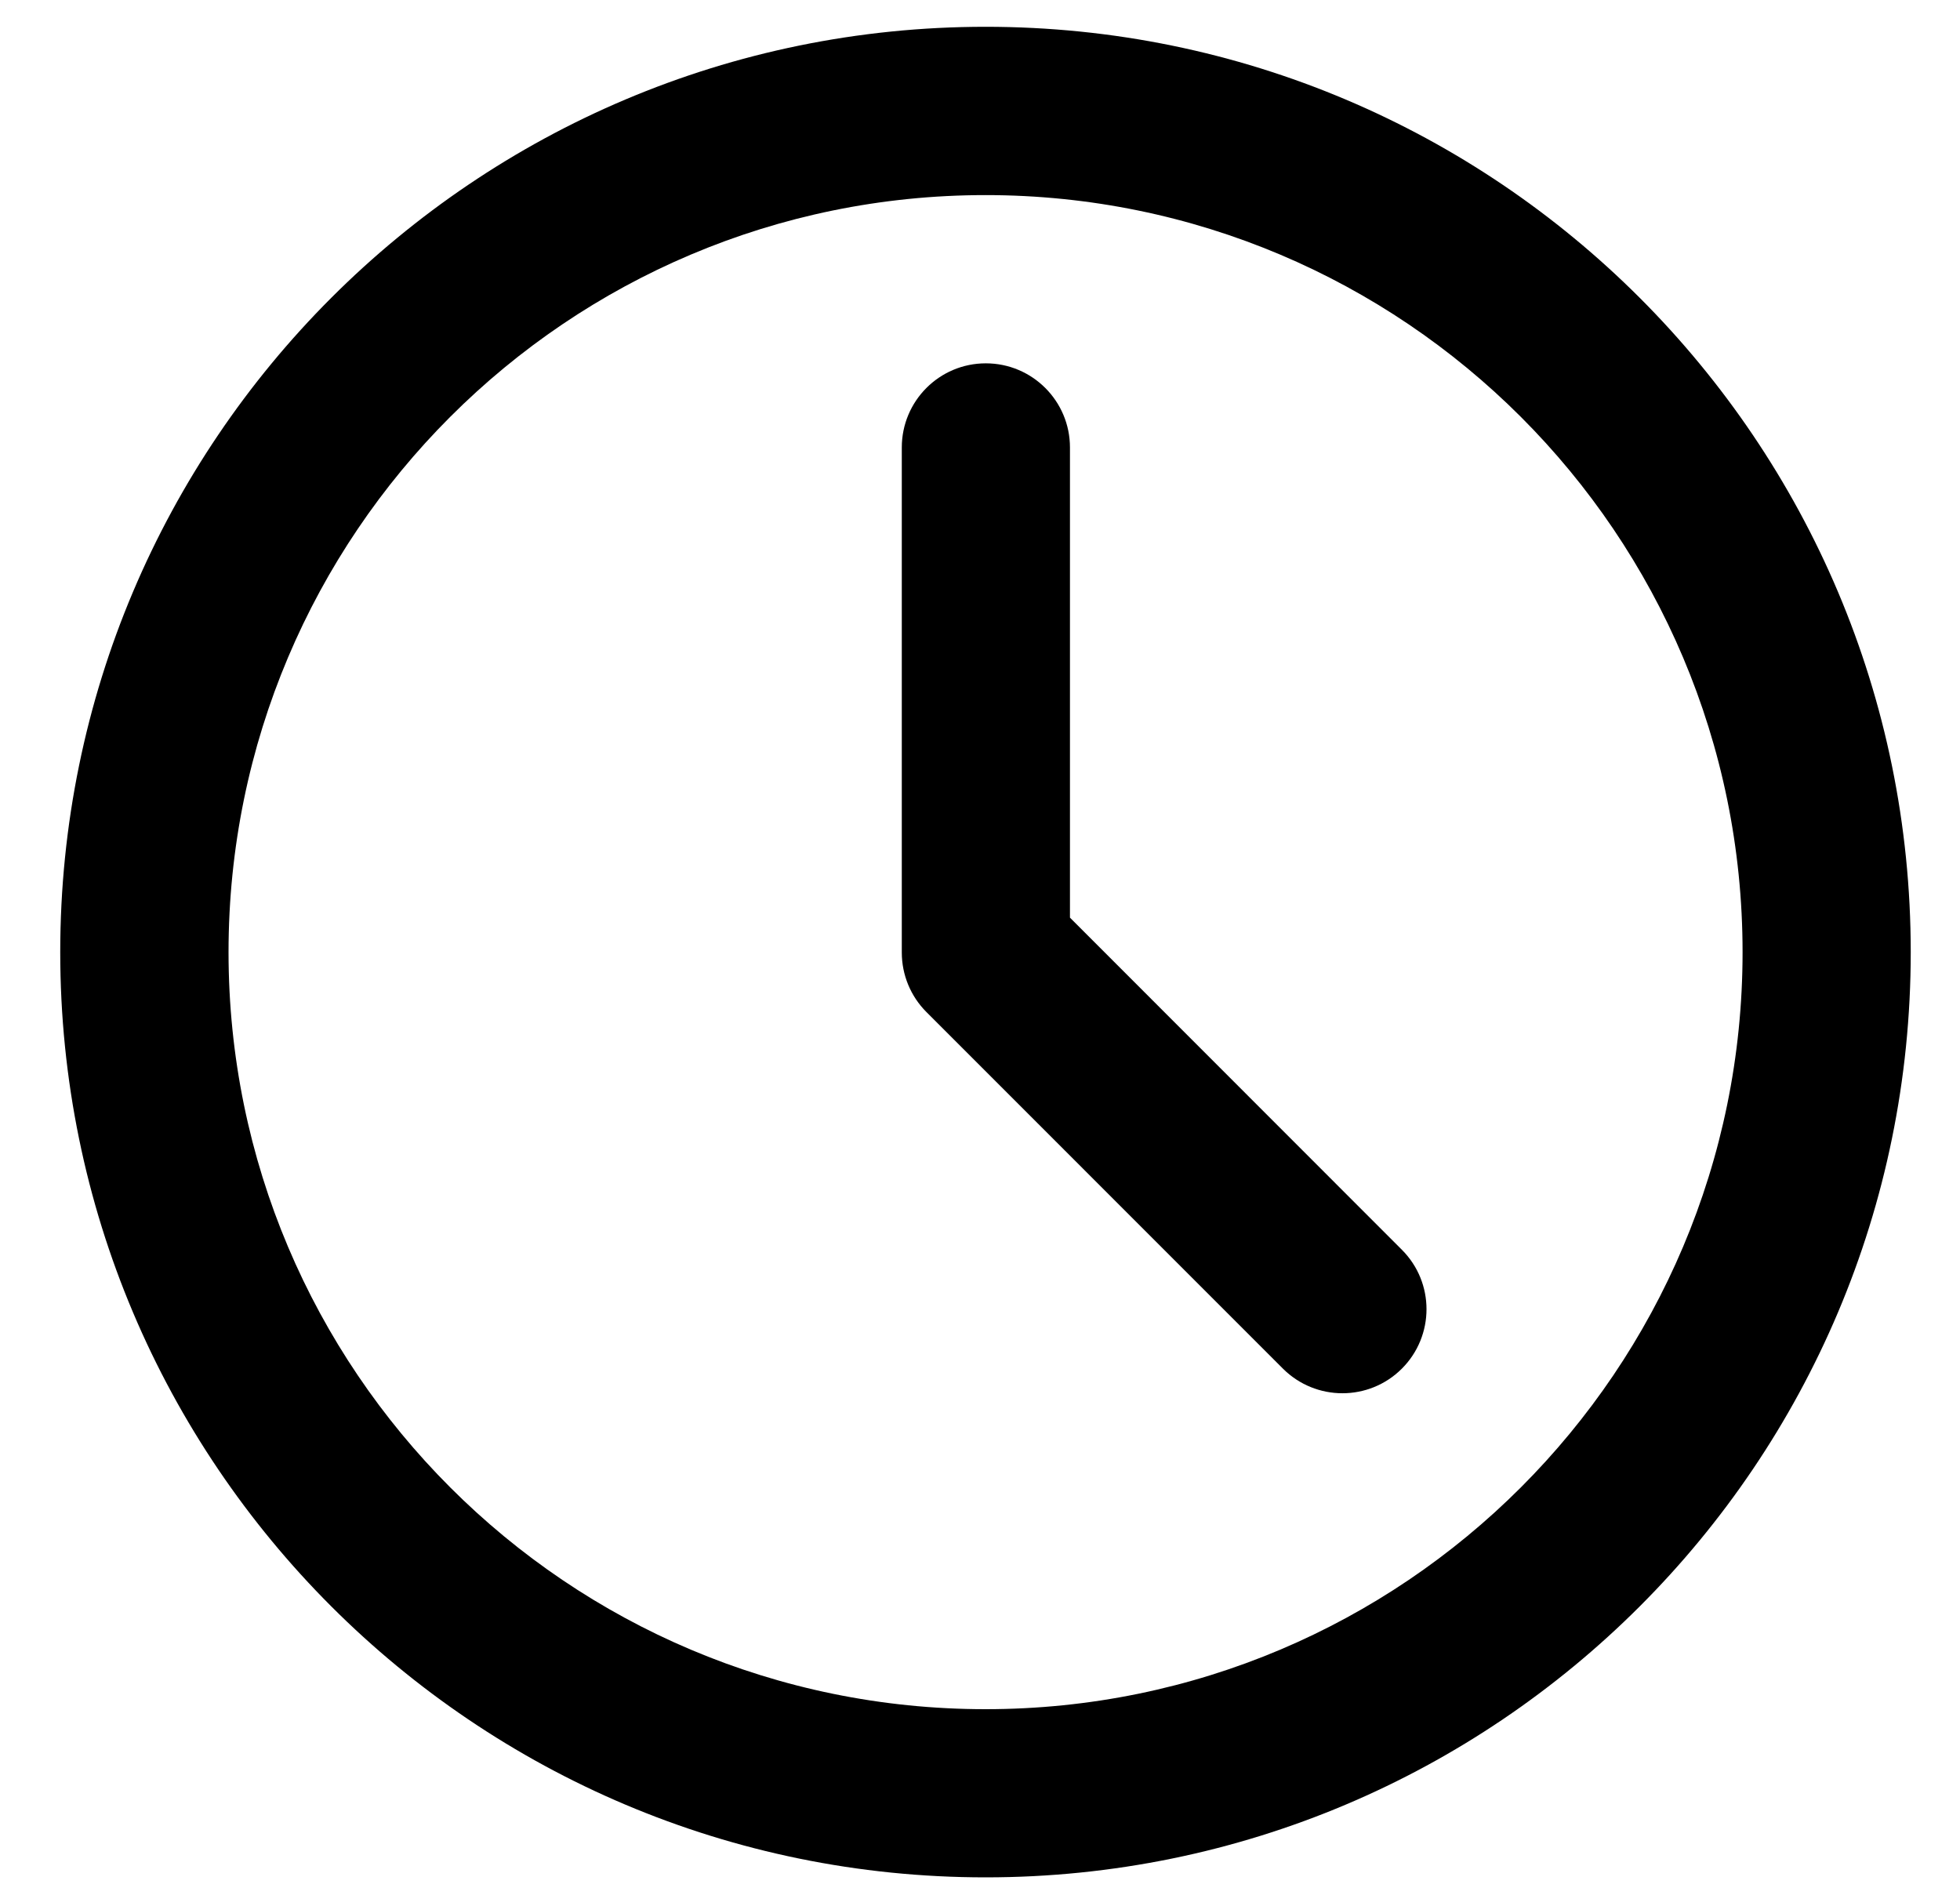 <svg width="30" height="29" viewBox="0 0 30 29" fill="none" xmlns="http://www.w3.org/2000/svg">
<path d="M26.672 14.573C26.672 8.174 21.484 2.987 15.085 2.986C8.685 2.986 3.498 8.174 3.498 14.573C3.498 20.972 8.686 26.16 15.085 26.16C21.484 26.16 26.672 20.972 26.672 14.573ZM13.803 6.849C13.803 6.138 14.378 5.561 15.089 5.561C15.8 5.561 16.377 6.138 16.377 6.849V14.045L21.457 19.128C21.96 19.63 21.96 20.445 21.457 20.948C20.955 21.45 20.14 21.45 19.637 20.948L14.18 15.49C13.938 15.248 13.803 14.92 13.803 14.579V6.849ZM29.246 14.573C29.246 22.394 22.906 28.734 15.085 28.734C7.264 28.734 0.922 22.395 0.922 14.573C0.922 6.752 7.263 0.41 15.085 0.41C22.906 0.41 29.246 6.752 29.246 14.573Z" fill="black"/>
</svg>

